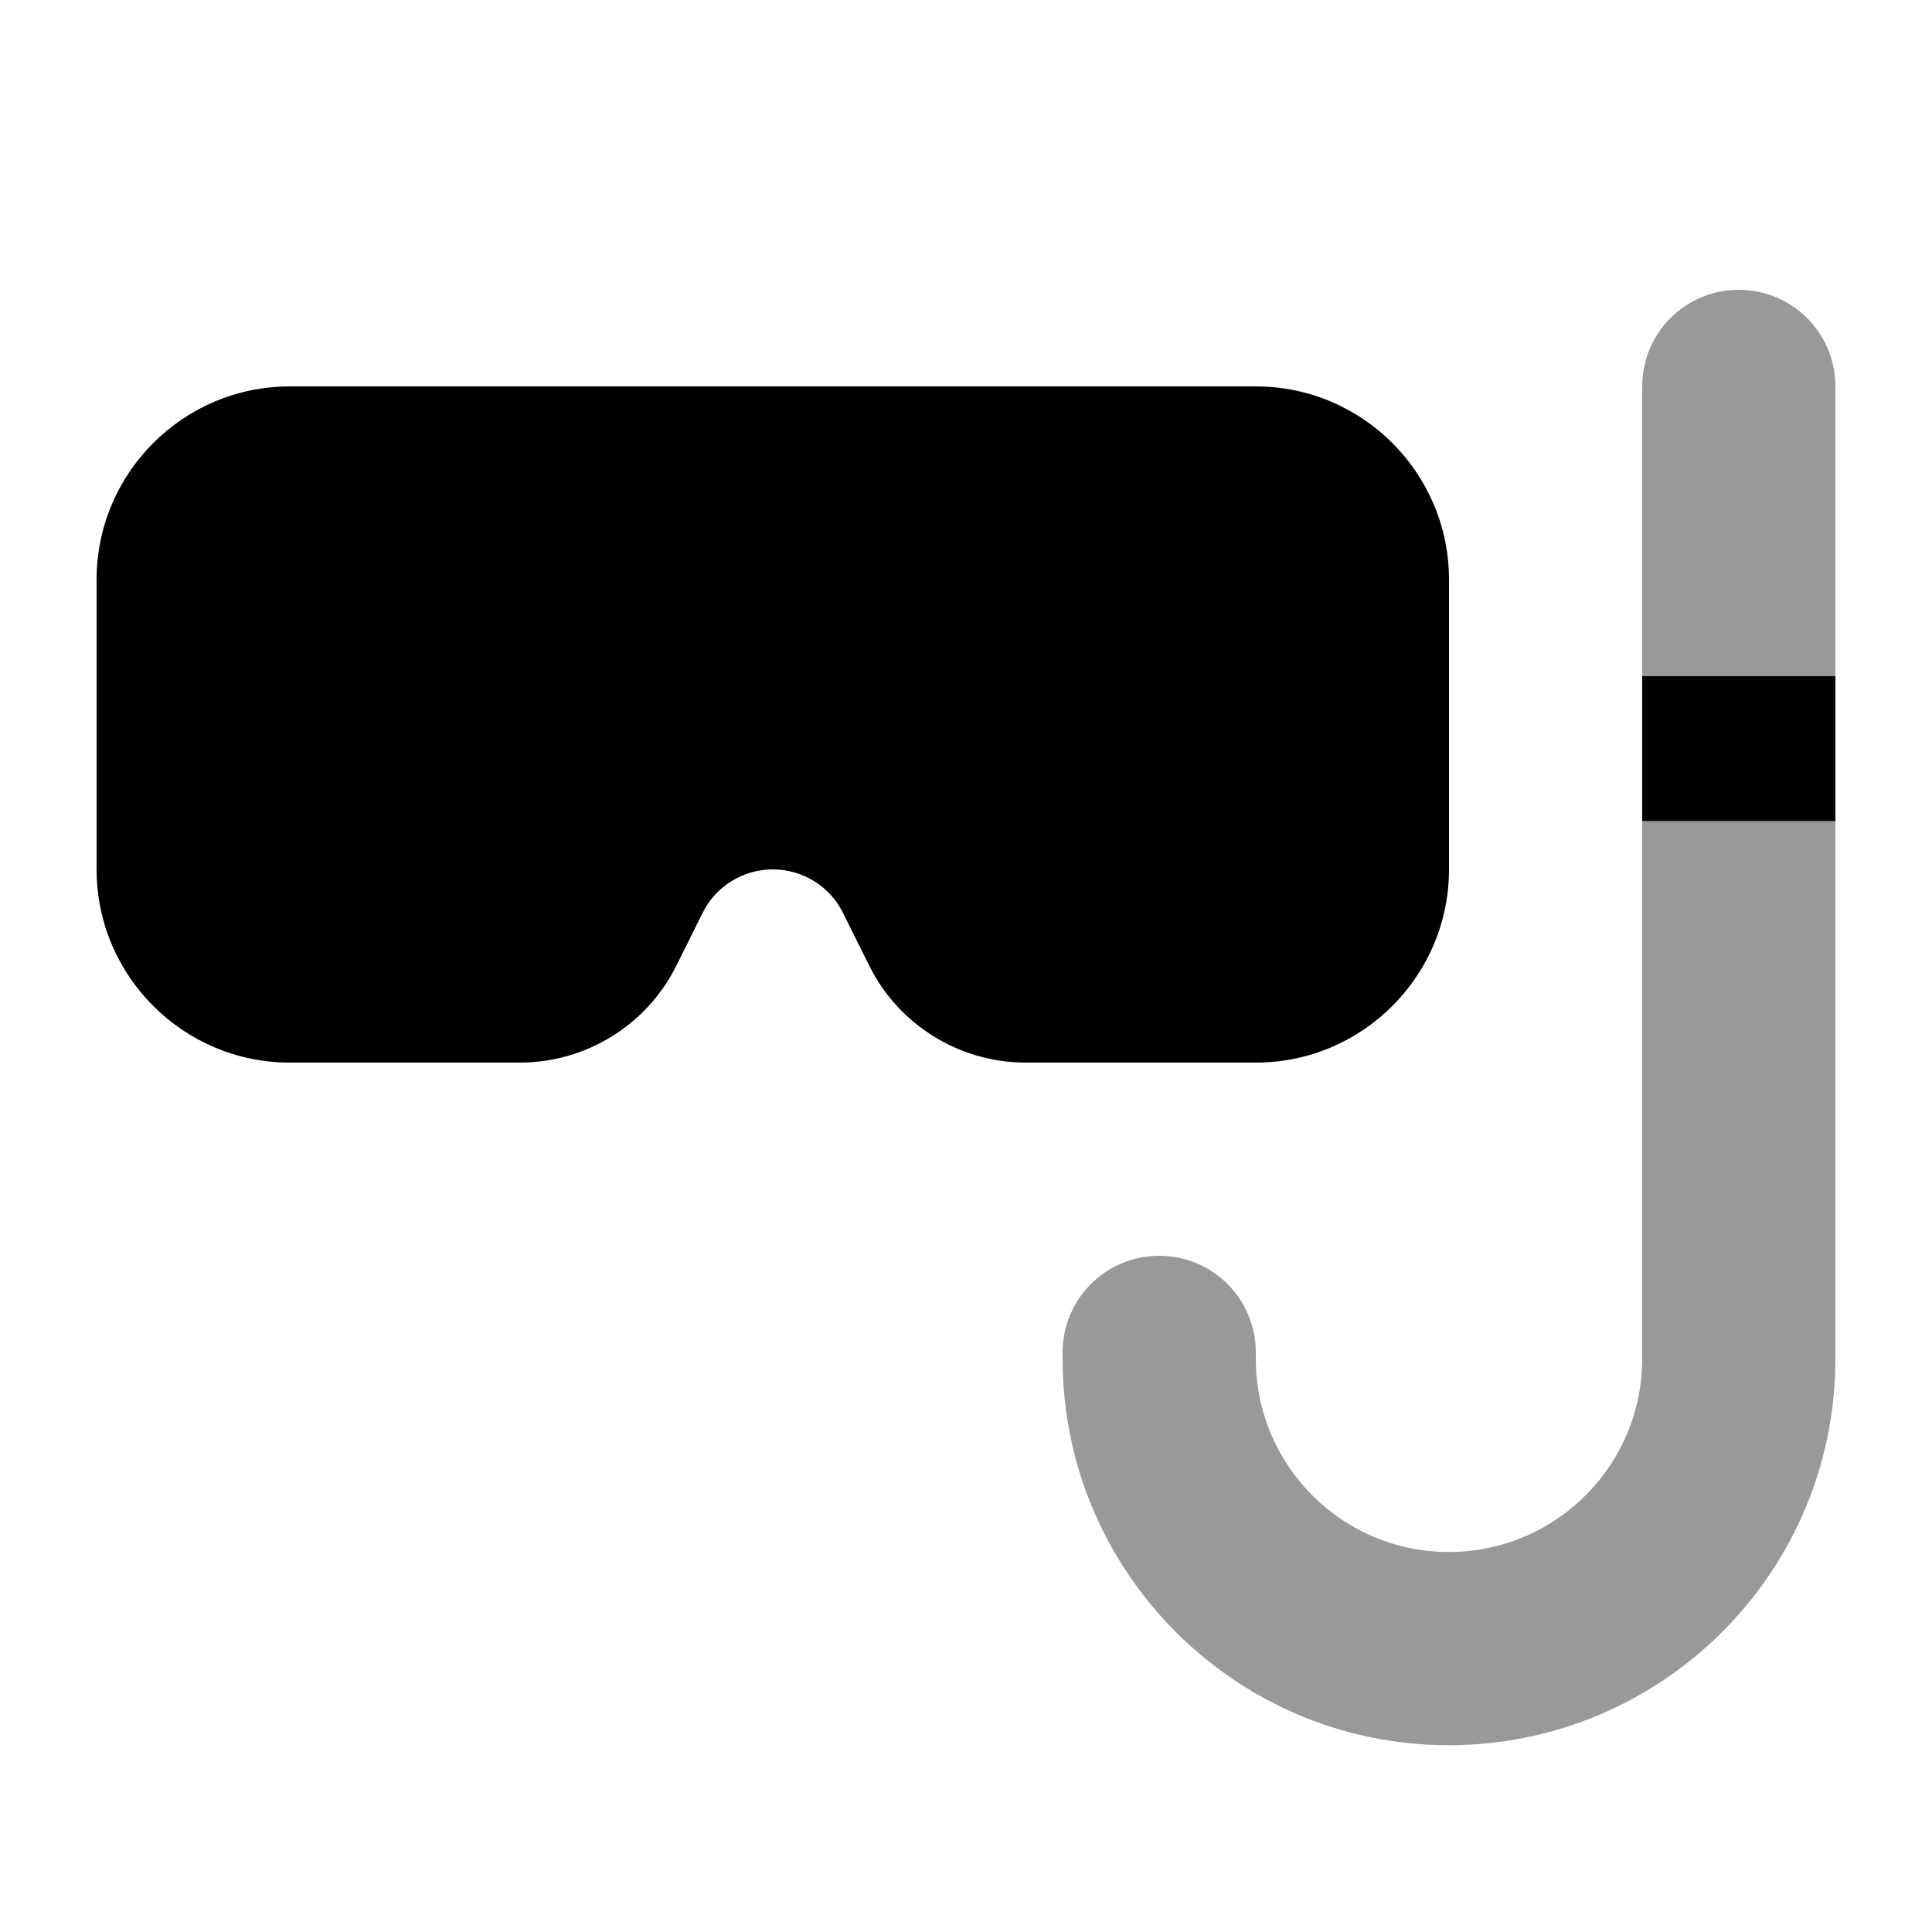 <svg xmlns="http://www.w3.org/2000/svg" viewBox="0 0 640 640"><!--! Font Awesome Pro 7.1.0 by @fontawesome - https://fontawesome.com License - https://fontawesome.com/license (Commercial License) Copyright 2025 Fonticons, Inc. --><path opacity=".4" fill="currentColor" d="M352 448L352 450.1C352 521.9 411.1 579.7 482.8 578.1C552.4 576.5 608 519.7 608 450.1L608 272L544 272L544 450.1C544 484.9 516.2 513.3 481.4 514.1C445.5 514.9 416 486 416 450.1L416 448C416 430.3 401.7 416 384 416C366.3 416 352 430.3 352 448zM544 128L544 224L608 224L608 128C608 110.3 593.7 96 576 96C558.3 96 544 110.3 544 128z"/><path fill="currentColor" d="M416 128C451.3 128 480 156.7 480 192L480 288C480 323.3 451.3 352 416 352L339.8 352C317.9 352 297.8 339.6 288 320L279.2 302.3C274.8 293.5 265.8 288 256 288C246.2 288 237.2 293.5 232.8 302.3L224 320C214.2 339.6 194.1 352 172.2 352L96 352C60.7 352 32 323.3 32 288L32 192C32 156.7 60.7 128 96 128L416 128zM608 272L544 272L544 224L608 224L608 272z"/></svg>